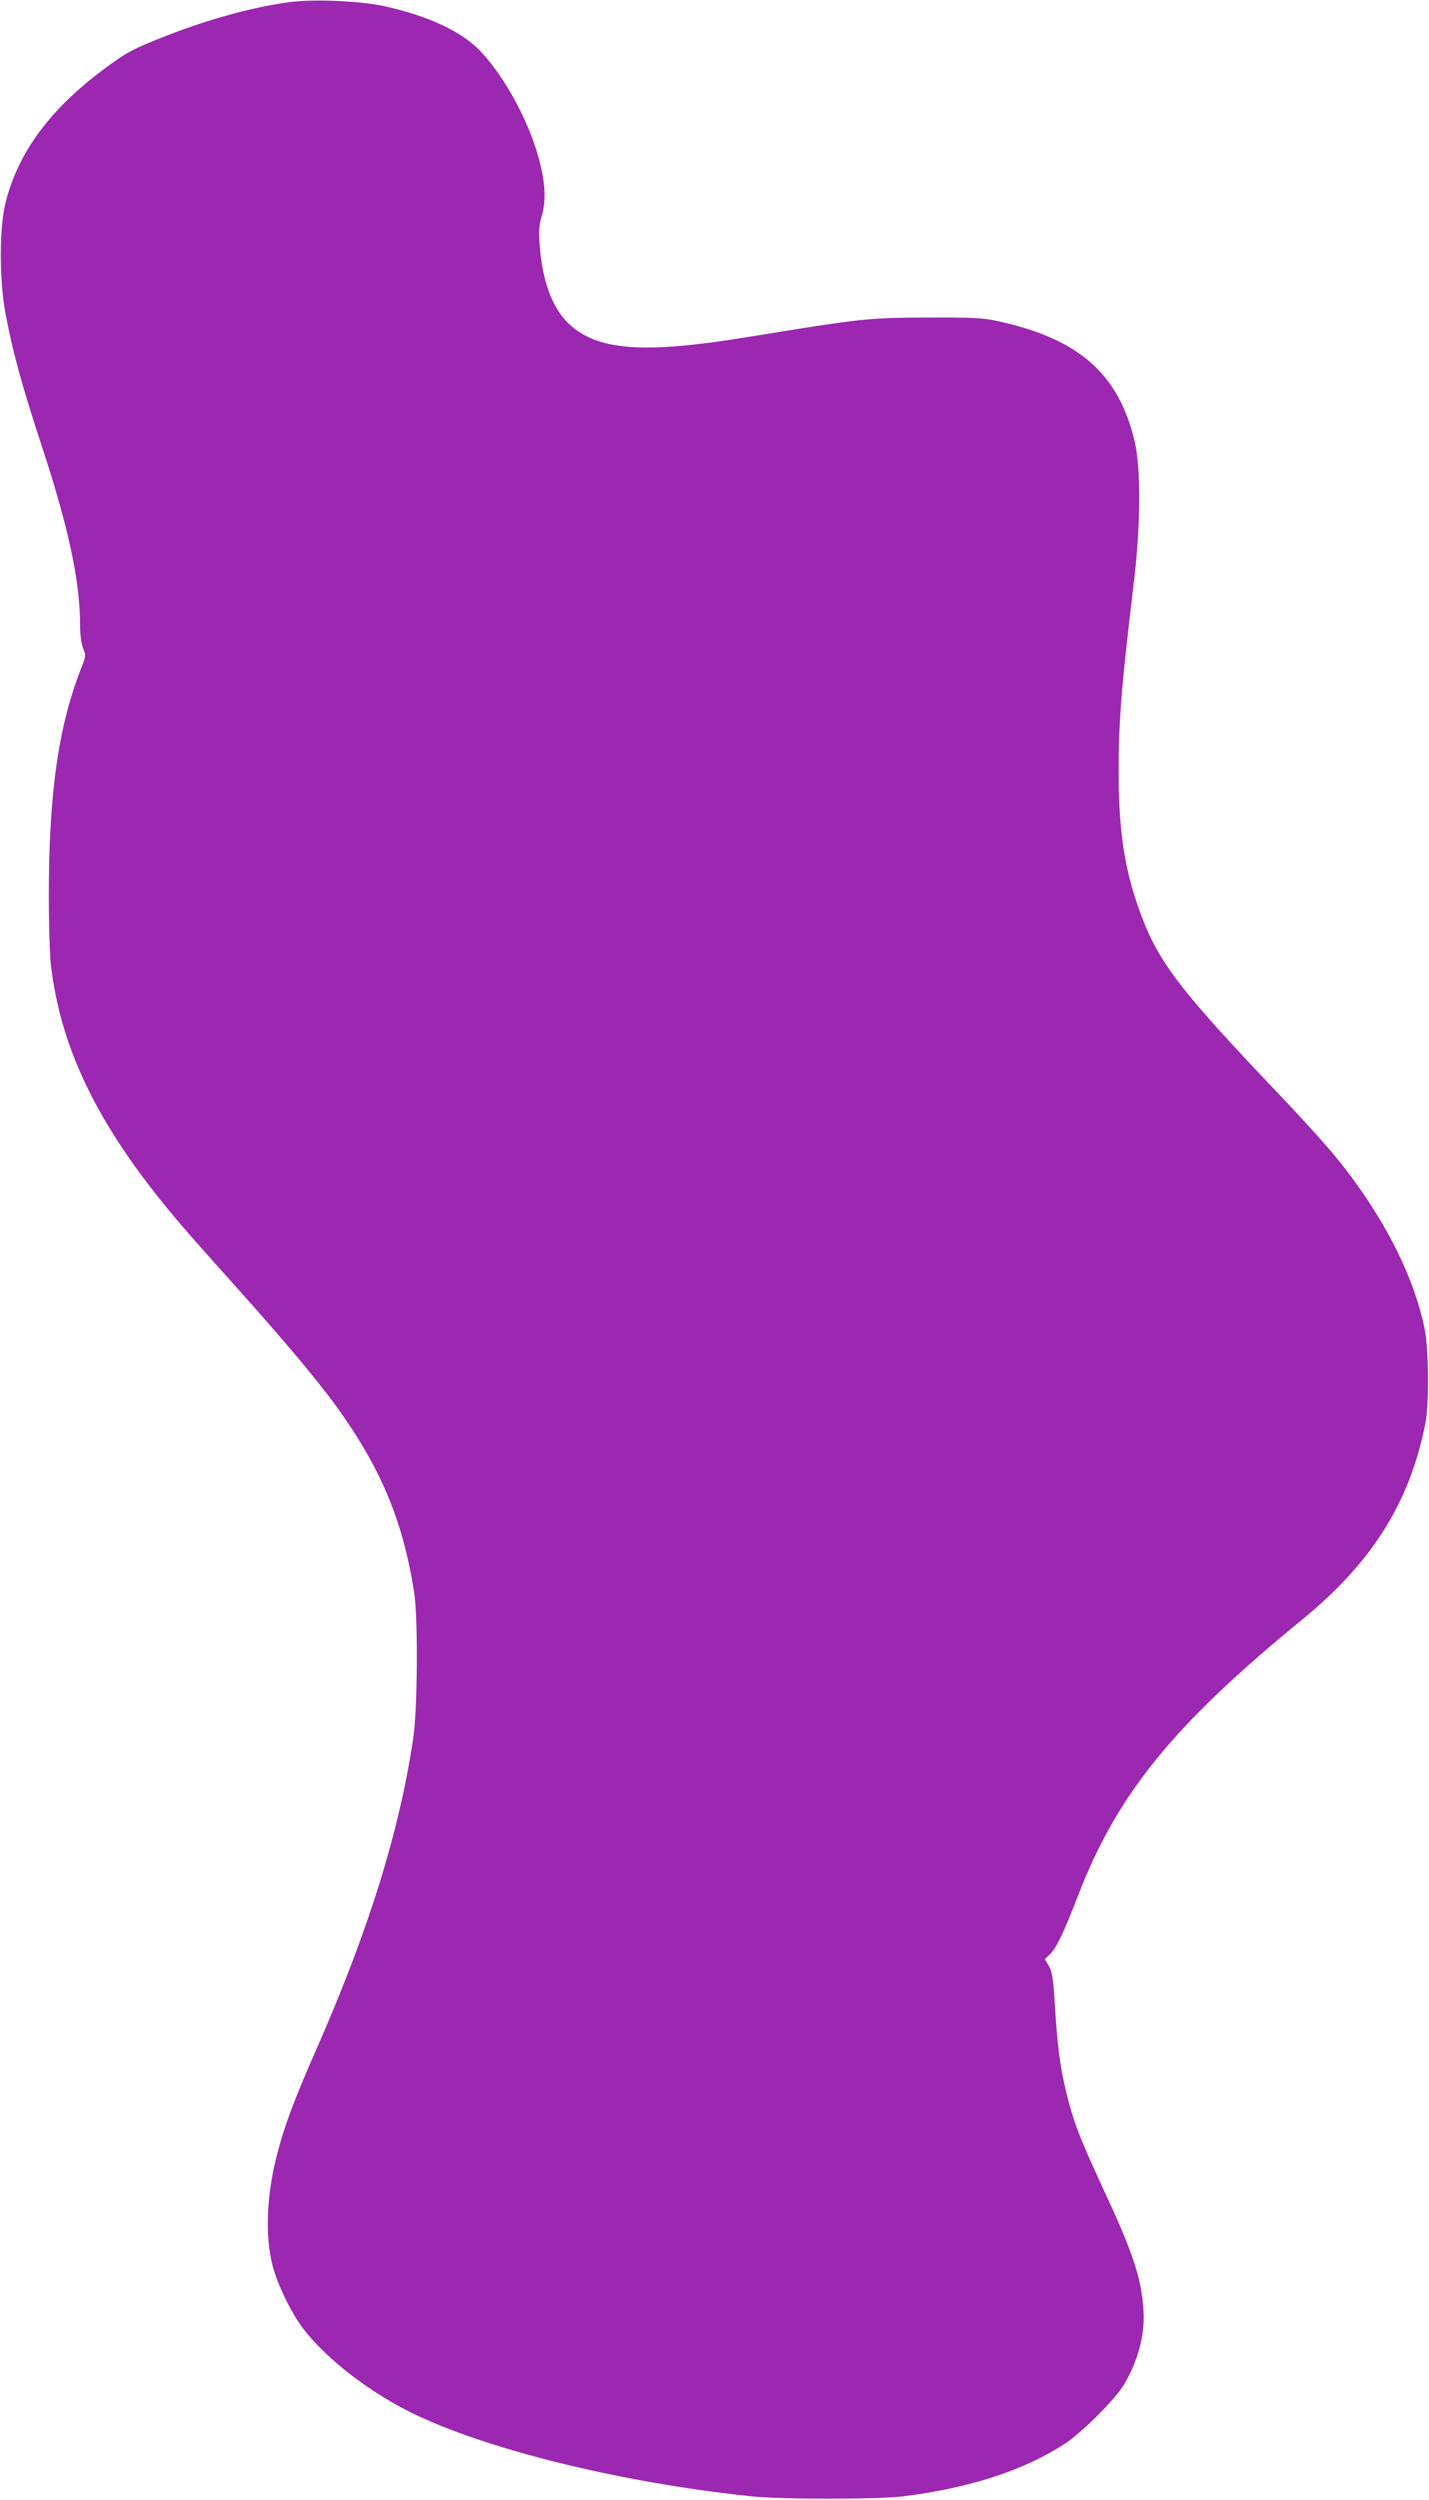 <?xml version="1.0" standalone="no"?>
<!DOCTYPE svg PUBLIC "-//W3C//DTD SVG 20010904//EN"
 "http://www.w3.org/TR/2001/REC-SVG-20010904/DTD/svg10.dtd">
<svg version="1.0" xmlns="http://www.w3.org/2000/svg"
 width="732pt" height="1280pt" viewBox="0 0 732 1280"
 preserveAspectRatio="xMidYMid meet">
<g transform="translate(0,1280) scale(0.1,-0.1)"
fill="#9c27b0" stroke="none">
<path d="M1490 12790 c-181 -23 -412 -85 -635 -172 -176 -69 -206 -85 -324
-173 -274 -204 -437 -424 -502 -680 -33 -129 -33 -396 -1 -570 37 -198 87
-378 187 -682 135 -411 195 -688 195 -908 0 -53 6 -99 15 -123 15 -36 15 -42
-5 -93 -121 -304 -170 -648 -170 -1184 0 -137 5 -290 10 -340 52 -453 257
-860 679 -1350 47 -55 171 -194 275 -310 236 -263 409 -469 508 -605 227 -314
341 -583 399 -950 21 -129 18 -601 -4 -750 -71 -476 -226 -975 -484 -1565
-131 -297 -178 -425 -218 -584 -50 -200 -57 -405 -19 -551 21 -83 79 -209 134
-291 104 -156 334 -341 565 -457 378 -190 1076 -363 1750 -434 161 -17 650
-17 785 0 339 43 610 131 822 267 89 58 261 229 307 307 76 131 109 263 97
398 -13 156 -56 283 -206 605 -121 261 -150 337 -189 495 -32 133 -45 238 -59
466 -7 115 -13 148 -29 177 l-21 35 27 26 c32 31 72 114 142 296 200 521 486
874 1147 1415 362 295 555 604 634 1010 19 102 17 378 -5 484 -57 276 -218
588 -454 876 -49 61 -175 199 -279 309 -533 559 -637 696 -733 970 -72 205
-101 400 -101 696 0 257 16 453 76 950 37 300 39 596 7 737 -82 349 -285 528
-703 619 -72 16 -127 19 -360 18 -304 -1 -333 -4 -915 -99 -535 -88 -771 -71
-918 64 -86 79 -138 218 -152 401 -6 75 -4 107 9 150 28 93 18 203 -31 355
-60 185 -179 389 -292 503 -94 93 -254 168 -471 218 -119 28 -359 40 -490 24z"/>
</g>
</svg>
